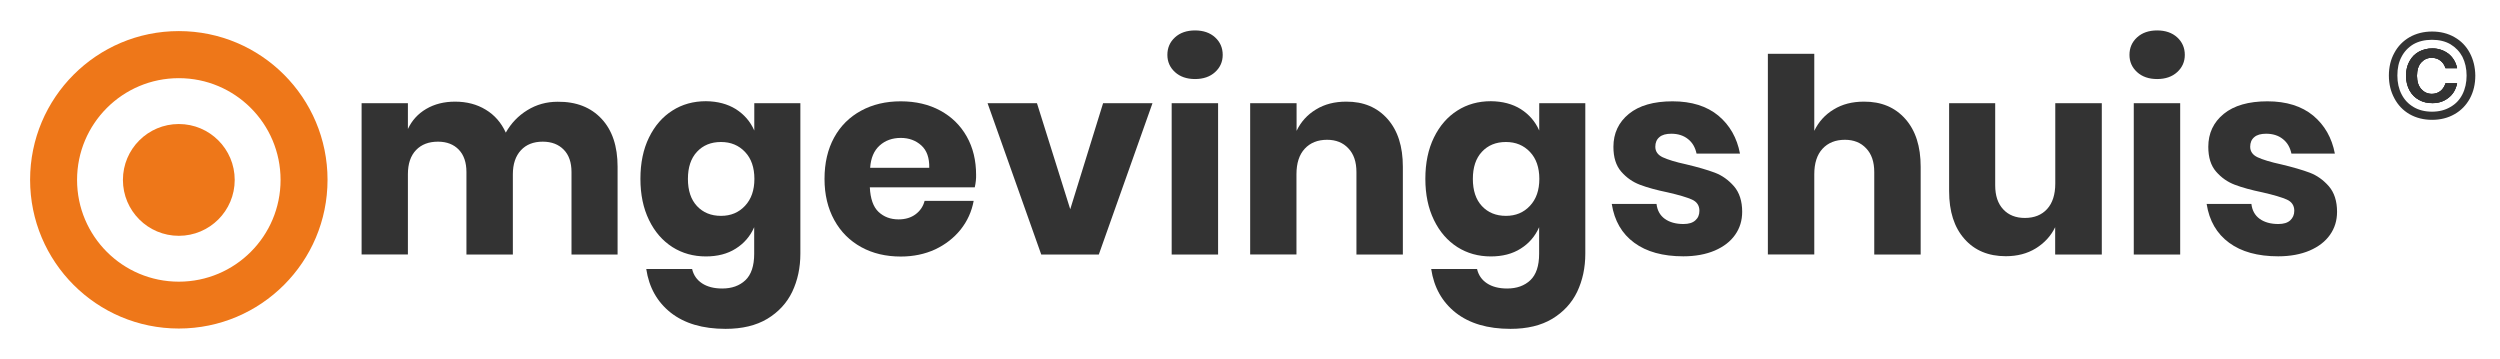 <?xml version="1.0" encoding="utf-8"?>
<!-- Generator: Adobe Illustrator 27.6.1, SVG Export Plug-In . SVG Version: 6.00 Build 0)  -->
<svg version="1.1" id="Layer_1" xmlns="http://www.w3.org/2000/svg" xmlns:xlink="http://www.w3.org/1999/xlink" x="0px" y="0px"
	 viewBox="0 0 2267.7 326" style="enable-background:new 0 0 2267.7 326;" xml:space="preserve">
<style type="text/css">
	.st0{fill:#333333;}
	.st1{fill:#EE7719;}
</style>
<g>
	<path class="st0" d="M2196.3,56.5c-2.6,2.8-3.9,6.9-3.9,12.2s1.3,9.2,3.9,12.1c2.5,2.8,5.7,4.3,9.6,4.3c2.8,0,5.5-0.8,7.7-2.5
		s3.8-4,4.7-7h10.5c-1.2,5.7-3.8,10.1-7.9,13.2c-4.2,3.3-9,4.8-14.5,4.8c-4.5,0-8.5-0.9-12.1-2.9c-3.7-2-6.5-4.8-8.6-8.6
		c-2.1-3.8-3.2-8.2-3.2-13.4c0-5.1,1.1-9.6,3.2-13.2c2.1-3.8,4.9-6.6,8.6-8.6c3.6-1.9,7.6-2.9,12.1-2.9c5.5,0,10.3,1.7,14.5,4.8
		c4.1,3.3,6.7,7.6,7.9,13.1h-10.5c-0.9-2.9-2.5-5.3-4.7-6.9c-2.2-1.7-4.8-2.5-7.7-2.5C2202,52.3,2198.9,53.7,2196.3,56.5z"/>
	<path class="st0" d="M2240.3,48c-3.3-6.2-7.9-10.9-13.9-14.3c-5.9-3.4-12.8-5.1-20.3-5.1s-14.4,1.7-20.4,5.1
		c-5.9,3.4-10.6,8.2-13.8,14.2c-3.3,5.9-5,12.9-5,20.6c0,7.8,1.7,14.6,5,20.7c3.3,6.2,7.9,11,13.8,14.4c6,3.4,12.9,5.1,20.4,5.1
		s14.4-1.7,20.3-5.1c5.9-3.3,10.6-8.1,14-14.3c3.3-6.2,4.9-13,4.9-20.8C2245.2,60.9,2243.5,54,2240.3,48z M2237.4,68.6
		c0,6.3-1.3,12.1-3.8,17l0,0c-2.5,4.9-6,8.7-11,11.5c-4.7,2.8-10.3,4.2-16.6,4.2s-12-1.4-16.7-4.2c-4.9-2.9-8.4-6.7-10.9-11.6
		c-2.5-4.8-3.8-10.5-3.8-17c0-6.6,1.2-12.2,3.8-17c2.4-4.7,6.1-8.6,10.8-11.4c4.6-2.6,10.2-4,16.8-4c6.5,0,12,1.3,16.7,4
		c4.8,2.9,8.4,6.7,10.9,11.4C2236.1,56.5,2237.4,62.2,2237.4,68.6z"/>
	<path class="st0" d="M2218.3,75.5h10.5c-1.2,5.7-3.8,10.1-7.9,13.2c-4.2,3.3-9,4.8-14.5,4.8c-4.5,0-8.5-0.9-12.1-2.9
		c-3.7-2-6.5-4.8-8.6-8.6c-2.1-3.8-3.2-8.2-3.2-13.4c0-5.1,1.1-9.6,3.2-13.2c2.1-3.8,4.9-6.6,8.6-8.6c3.6-1.9,7.6-2.9,12.1-2.9
		c5.5,0,10.3,1.7,14.5,4.8c4.1,3.3,6.7,7.6,7.9,13.1h-10.5c-0.9-2.9-2.5-5.3-4.7-6.9c-2.2-1.7-4.8-2.5-7.7-2.5c-3.9,0-7,1.4-9.6,4.2
		s-3.9,6.9-3.9,12.2s1.3,9.2,3.9,12.1c2.5,2.8,5.7,4.3,9.6,4.3c2.8,0,5.5-0.8,7.7-2.5C2215.8,80.9,2217.3,78.6,2218.3,75.5z"/>
	<path class="st0" d="M2218.3,75.5h10.5c-1.2,5.7-3.8,10.1-7.9,13.2c-4.2,3.3-9,4.8-14.5,4.8c-4.5,0-8.5-0.9-12.1-2.9
		c-3.7-2-6.5-4.8-8.6-8.6c-2.1-3.8-3.2-8.2-3.2-13.4c0-5.1,1.1-9.6,3.2-13.2c2.1-3.8,4.9-6.6,8.6-8.6c3.6-1.9,7.6-2.9,12.1-2.9
		c5.5,0,10.3,1.7,14.5,4.8c4.1,3.3,6.7,7.6,7.9,13.1h-10.5c-0.9-2.9-2.5-5.3-4.7-6.9c-2.2-1.7-4.8-2.5-7.7-2.5c-3.9,0-7,1.4-9.6,4.2
		s-3.9,6.9-3.9,12.2s1.3,9.2,3.9,12.1c2.5,2.8,5.7,4.3,9.6,4.3c2.8,0,5.5-0.8,7.7-2.5C2215.8,80.9,2217.3,78.6,2218.3,75.5z"/>
</g>
<g>
	<path class="st0" d="M545.7,107.8c9.7,10.4,14.5,24.9,14.5,43.4v79.7h-41.8v-74.8c0-8.7-2.3-15.5-7-20.3s-11-7.3-19.1-7.3
		c-8.4,0-15,2.6-19.8,7.8s-7.3,12.4-7.3,21.8v72.8h-42.1v-74.8c0-8.7-2.3-15.5-6.9-20.3s-10.9-7.3-18.9-7.3c-8.4,0-15,2.5-19.9,7.6
		S370,148.5,370,158v72.8h-42V93.6h42V117c3.6-7.7,9.1-13.8,16.6-18.2c7.5-4.4,16.2-6.6,26.2-6.6c10.5,0,19.8,2.4,27.8,7.3
		c8,4.8,14.1,11.8,18.2,20.8c4.8-8.5,11.3-15.3,19.6-20.4c8.3-5.1,17.4-7.6,27.4-7.6C522.7,92.1,536,97.4,545.7,107.8z"/>
	<path class="st0" d="M667.5,99c7.5,4.8,13.1,11.2,16.7,19.4V93.6H726v136.5c0,12.8-2.5,24.3-7.4,34.6
		c-4.9,10.2-12.5,18.4-22.6,24.5c-10.2,6.1-22.8,9.1-37.9,9.1c-20.7,0-37.2-4.9-49.6-14.6c-12.4-9.8-19.8-23-22.3-39.7h41.6
		c1.3,5.6,4.3,9.9,9,13c4.7,3.1,10.8,4.7,18.3,4.7c8.7,0,15.7-2.5,21-7.5s8-13,8-24v-24.1c-3.6,8.2-9.2,14.7-16.7,19.4
		c-7.5,4.8-16.6,7.1-27.1,7.1c-11.3,0-21.4-2.8-30.4-8.5c-8.9-5.7-16-13.8-21.2-24.5s-7.8-23.1-7.8-37.4c0-14.4,2.6-26.9,7.8-37.5
		s12.2-18.7,21.2-24.4c8.9-5.7,19.1-8.5,30.4-8.5C650.9,91.9,659.9,94.3,667.5,99z M632.2,137.7c-5.5,5.9-8.2,14.1-8.2,24.6
		s2.7,18.7,8.2,24.6c5.5,5.9,12.8,8.9,21.8,8.9c8.9,0,16.1-3,21.8-9.1s8.5-14.2,8.5-24.4c0-10.3-2.8-18.5-8.5-24.5s-12.9-9-21.8-9
		C644.9,128.8,637.7,131.8,632.2,137.7z"/>
	<path class="st0" d="M884.2,169.9H789c0.5,10.3,3.1,17.8,7.9,22.3c4.8,4.5,10.8,6.8,18.2,6.8c6.2,0,11.4-1.6,15.5-4.7
		c4.1-3.1,6.8-7.1,8.1-12.1h44.5c-1.8,9.7-5.7,18.3-11.8,26c-6.1,7.6-13.8,13.6-23.1,18c-9.3,4.3-19.8,6.5-31.2,6.5
		c-13.5,0-25.4-2.8-35.8-8.5c-10.4-5.7-18.6-13.8-24.5-24.5s-8.9-23.1-8.9-37.4c0-14.4,2.9-26.9,8.7-37.5s14-18.7,24.5-24.4
		c10.5-5.7,22.5-8.5,35.9-8.5c13.6,0,25.6,2.8,35.9,8.4c10.3,5.6,18.3,13.4,24,23.5c5.7,10.1,8.5,21.7,8.5,34.8
		C885.5,162,885.1,165.8,884.2,169.9z M835.7,131.9c-5-4.5-11.2-6.8-18.6-6.8c-7.7,0-14.1,2.3-19.2,6.9c-5.1,4.6-8,11.3-8.6,20.2
		h53.6C843.1,143.2,840.7,136.4,835.7,131.9z"/>
	<path class="st0" d="M970.8,189.8l29.8-96.2h44.8l-48.7,137.3h-52.2L895.8,93.6h44.8L970.8,189.8z"/>
	<path class="st0" d="M1065.8,33.9c4.6-4.2,10.7-6.3,18.2-6.3s13.6,2.1,18.2,6.3s6.9,9.5,6.9,15.9c0,6.2-2.3,11.4-6.9,15.6
		s-10.7,6.3-18.2,6.3s-13.6-2.1-18.2-6.3s-6.9-9.4-6.9-15.6C1058.9,43.4,1061.2,38.1,1065.8,33.9z M1104.9,93.6v137.3h-42.1V93.6
		H1104.9z"/>
	<path class="st0" d="M1258.6,107.9c9.3,10.5,13.9,24.9,13.9,43.3v79.7h-42.1v-74.8c0-9.2-2.4-16.4-7.3-21.5
		c-4.8-5.2-11.3-7.8-19.3-7.8c-8.5,0-15.3,2.7-20.3,8.1c-5,5.4-7.5,13.1-7.5,23.1v72.8h-42V93.6h42.1v25.1
		c3.9-8.2,9.8-14.7,17.6-19.4c7.8-4.8,16.9-7.1,27.4-7.1C1236.8,92.1,1249.3,97.4,1258.6,107.9z"/>
	<path class="st0" d="M1379.5,99c7.5,4.8,13.1,11.2,16.7,19.4V93.6h41.8v136.5c0,12.8-2.5,24.3-7.4,34.6
		c-4.9,10.2-12.5,18.4-22.6,24.5c-10.2,6.1-22.8,9.1-37.9,9.1c-20.7,0-37.2-4.9-49.6-14.6c-12.4-9.8-19.8-23-22.3-39.7h41.6
		c1.3,5.6,4.3,9.9,9,13c4.7,3.1,10.8,4.7,18.3,4.7c8.7,0,15.7-2.5,21-7.5s8-13,8-24v-24.1c-3.6,8.2-9.2,14.7-16.7,19.4
		c-7.5,4.8-16.6,7.1-27.1,7.1c-11.3,0-21.4-2.8-30.4-8.5c-8.9-5.7-16-13.8-21.2-24.5s-7.8-23.1-7.8-37.4c0-14.4,2.6-26.9,7.8-37.5
		c5.2-10.6,12.2-18.7,21.2-24.4c8.9-5.7,19.1-8.5,30.4-8.5C1362.9,91.9,1372,94.3,1379.5,99z M1344.2,137.7
		c-5.5,5.9-8.2,14.1-8.2,24.6s2.7,18.7,8.2,24.6c5.5,5.9,12.8,8.9,21.8,8.9c8.9,0,16.1-3,21.8-9.1c5.7-6.1,8.5-14.2,8.5-24.4
		c0-10.3-2.8-18.5-8.5-24.5s-12.9-9-21.8-9C1356.9,128.8,1349.7,131.8,1344.2,137.7z"/>
	<path class="st0" d="M1558.7,104.9c10.4,8.7,16.9,20.2,19.6,34.4h-39.4c-1.2-5.6-3.7-10-7.8-13.2c-4-3.2-9.1-4.8-15.1-4.8
		c-4.8,0-8.4,1-10.8,3.1c-2.5,2.1-3.7,5-3.7,8.7c0,4.3,2.3,7.5,6.8,9.6s11.6,4.3,21.3,6.4c10.5,2.5,19.1,5,25.8,7.5
		c6.7,2.5,12.5,6.7,17.5,12.4c4.9,5.7,7.4,13.5,7.4,23.1c0,7.9-2.1,14.8-6.4,20.9c-4.3,6.1-10.4,10.8-18.5,14.3
		c-8,3.4-17.6,5.2-28.5,5.2c-18.5,0-33.4-4.1-44.5-12.3c-11.2-8.2-18-19.9-20.4-35.2h40.6c0.7,5.9,3.2,10.4,7.5,13.5
		s10,4.7,16.9,4.7c4.8,0,8.4-1.1,10.8-3.3c2.5-2.2,3.7-5.1,3.7-8.7c0-4.8-2.3-8.2-6.8-10.2s-11.9-4.2-22-6.5
		c-10.2-2.1-18.5-4.4-25.1-6.9s-12.2-6.4-17-11.9s-7.1-13-7.1-22.5c0-12.3,4.7-22.3,14-29.9s22.6-11.4,39.6-11.4
		C1534.4,91.9,1548.3,96.3,1558.7,104.9z"/>
	<path class="st0" d="M1728.3,107.9c9.3,10.5,13.9,24.9,13.9,43.3v79.7h-42.1v-74.8c0-9.2-2.4-16.4-7.3-21.5
		c-4.8-5.2-11.3-7.8-19.3-7.8c-8.5,0-15.3,2.7-20.3,8.1c-5,5.4-7.5,13.1-7.5,23.1v72.8h-42.1v-182h42.1v69.9
		c3.9-8.2,9.8-14.7,17.6-19.4c7.8-4.8,16.9-7.1,27.4-7.1C1706.5,92.1,1719,97.4,1728.3,107.9z"/>
	<path class="st0" d="M1906.5,93.6v137.3h-42.3v-24.8c-3.9,8-9.8,14.4-17.6,19.2c-7.8,4.8-16.9,7.1-27.2,7.1
		c-15.7,0-28.3-5.2-37.5-15.7c-9.3-10.5-13.9-24.9-13.9-43.3V93.6h41.8v74.5c0,9.3,2.4,16.6,7.3,21.8c4.8,5.2,11.4,7.8,19.6,7.8
		c8.5,0,15.3-2.7,20.2-8.1c4.9-5.4,7.4-13.1,7.4-23.1V93.6H1906.5z"/>
	<path class="st0" d="M1938.5,33.9c4.6-4.2,10.7-6.3,18.2-6.3s13.6,2.1,18.2,6.3s6.9,9.5,6.9,15.9c0,6.2-2.3,11.4-6.9,15.6
		s-10.7,6.3-18.2,6.3s-13.6-2.1-18.2-6.3s-6.9-9.4-6.9-15.6C1931.6,43.4,1933.9,38.1,1938.5,33.9z M1977.6,93.6v137.3h-42.1V93.6
		H1977.6z"/>
	<path class="st0" d="M2098.3,104.9c10.4,8.7,16.9,20.2,19.6,34.4h-39.4c-1.2-5.6-3.7-10-7.8-13.2c-4-3.2-9.1-4.8-15.1-4.8
		c-4.8,0-8.4,1-10.8,3.1c-2.5,2.1-3.7,5-3.7,8.7c0,4.3,2.3,7.5,6.8,9.6s11.6,4.3,21.3,6.4c10.5,2.5,19.1,5,25.8,7.5
		s12.5,6.7,17.5,12.4c4.9,5.7,7.4,13.5,7.4,23.1c0,7.9-2.1,14.8-6.4,20.9c-4.3,6.1-10.4,10.8-18.5,14.3c-8,3.4-17.6,5.2-28.5,5.2
		c-18.5,0-33.4-4.1-44.5-12.3c-11.2-8.2-18-19.9-20.4-35.2h40.6c0.7,5.9,3.2,10.4,7.5,13.5s10,4.7,16.9,4.7c4.8,0,8.4-1.1,10.8-3.3
		s3.7-5.1,3.7-8.7c0-4.8-2.3-8.2-6.8-10.2s-11.9-4.2-22-6.5c-10.2-2.1-18.5-4.4-25.1-6.9s-12.2-6.4-17-11.9s-7.1-13-7.1-22.5
		c0-12.3,4.7-22.3,14-29.9s22.6-11.4,39.6-11.4C2074,91.9,2087.9,96.3,2098.3,104.9z"/>
</g>
<g>
	<circle class="st1" cx="162.2" cy="163.2" r="50.7"/>
	<path class="st1" d="M162.2,28.2c-74.5,0-134.9,60.4-134.9,134.9S87.7,298,162.2,298s134.9-60.4,134.9-134.9S236.8,28.2,162.2,28.2
		z M162.2,255.5c-51,0-92.3-41.3-92.3-92.3s41.3-92.3,92.3-92.3s92.3,41.3,92.3,92.3S213.2,255.5,162.2,255.5z"/>
</g>
</svg>
